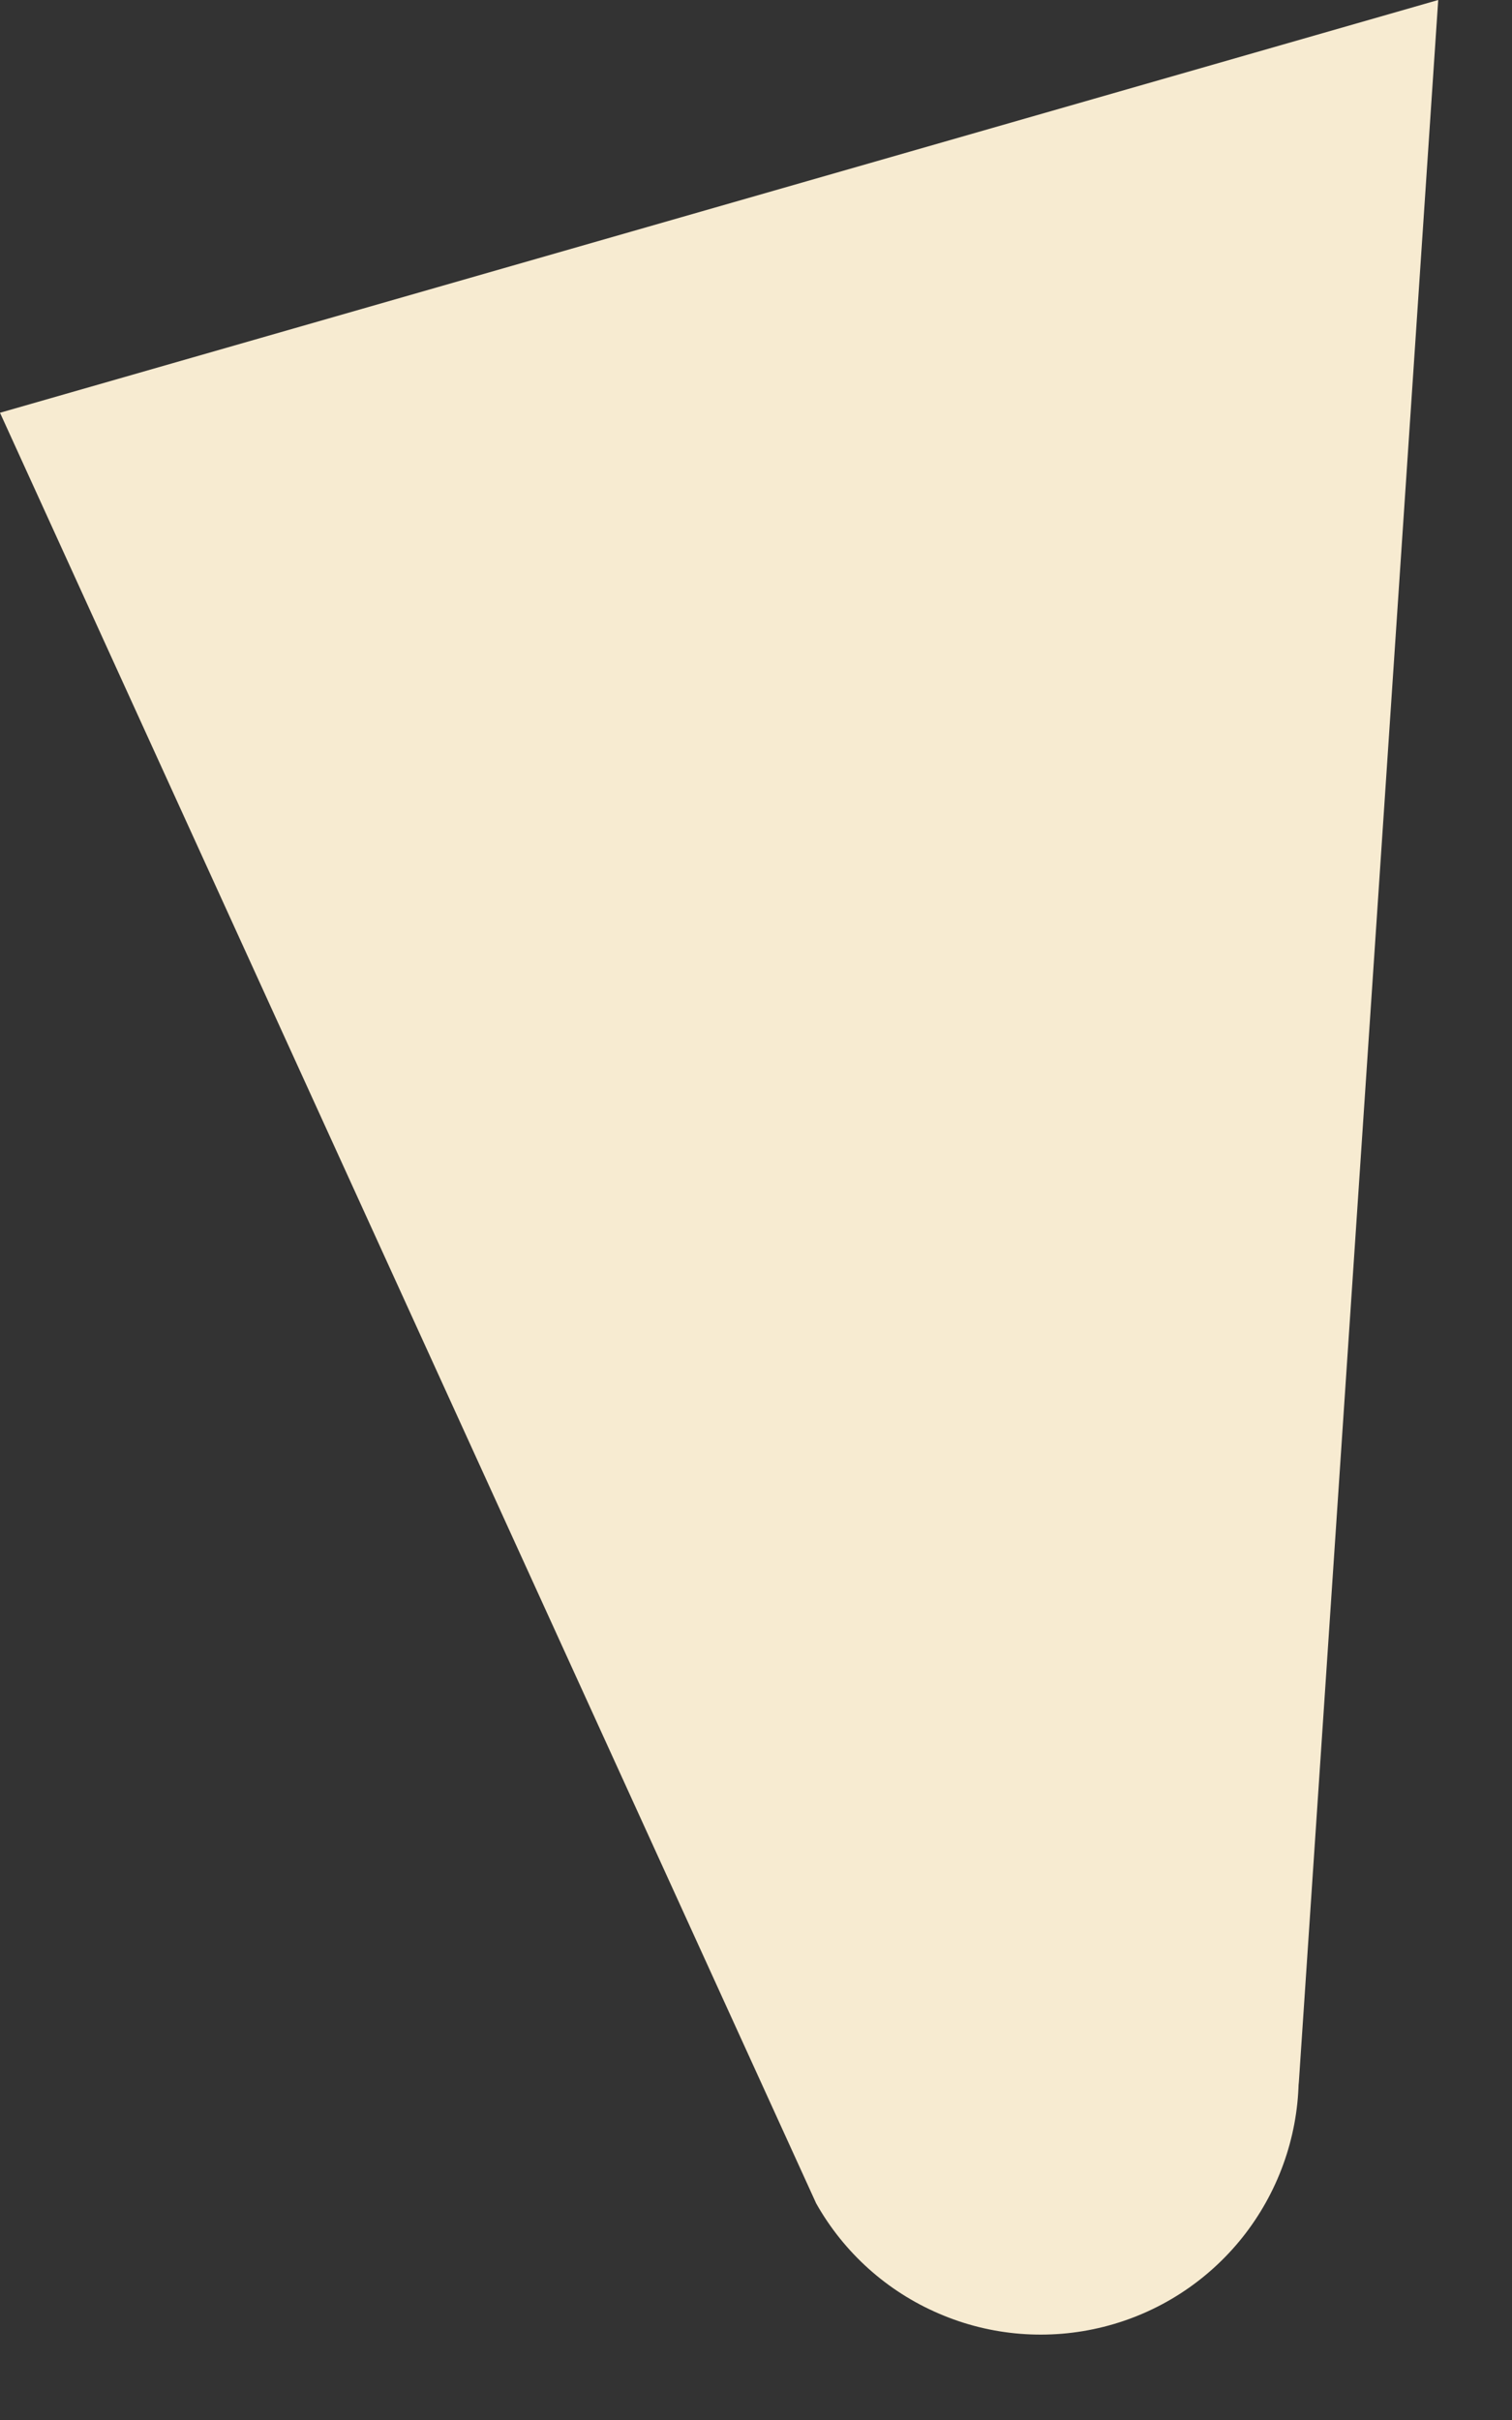 <?xml version="1.0" encoding="utf-8"?>
<svg xmlns="http://www.w3.org/2000/svg" fill="none" height="100%" overflow="visible" preserveAspectRatio="none" style="display: block;" viewBox="0 0 10 16" width="100%">
<rect x="0" y="0" width="10" height="16" fill="#333333" stroke="none"/>
<path d="M8.589 13.786L9.512 0L0 2.729L5.398 14.568C5.582 14.894 5.867 15.15 6.211 15.297C6.554 15.445 6.937 15.475 7.299 15.384C7.662 15.293 7.984 15.085 8.217 14.793C8.45 14.5 8.581 14.139 8.589 13.766V13.786Z" fill="#F7EBD1" id="cdncdndjn"/>
</svg>